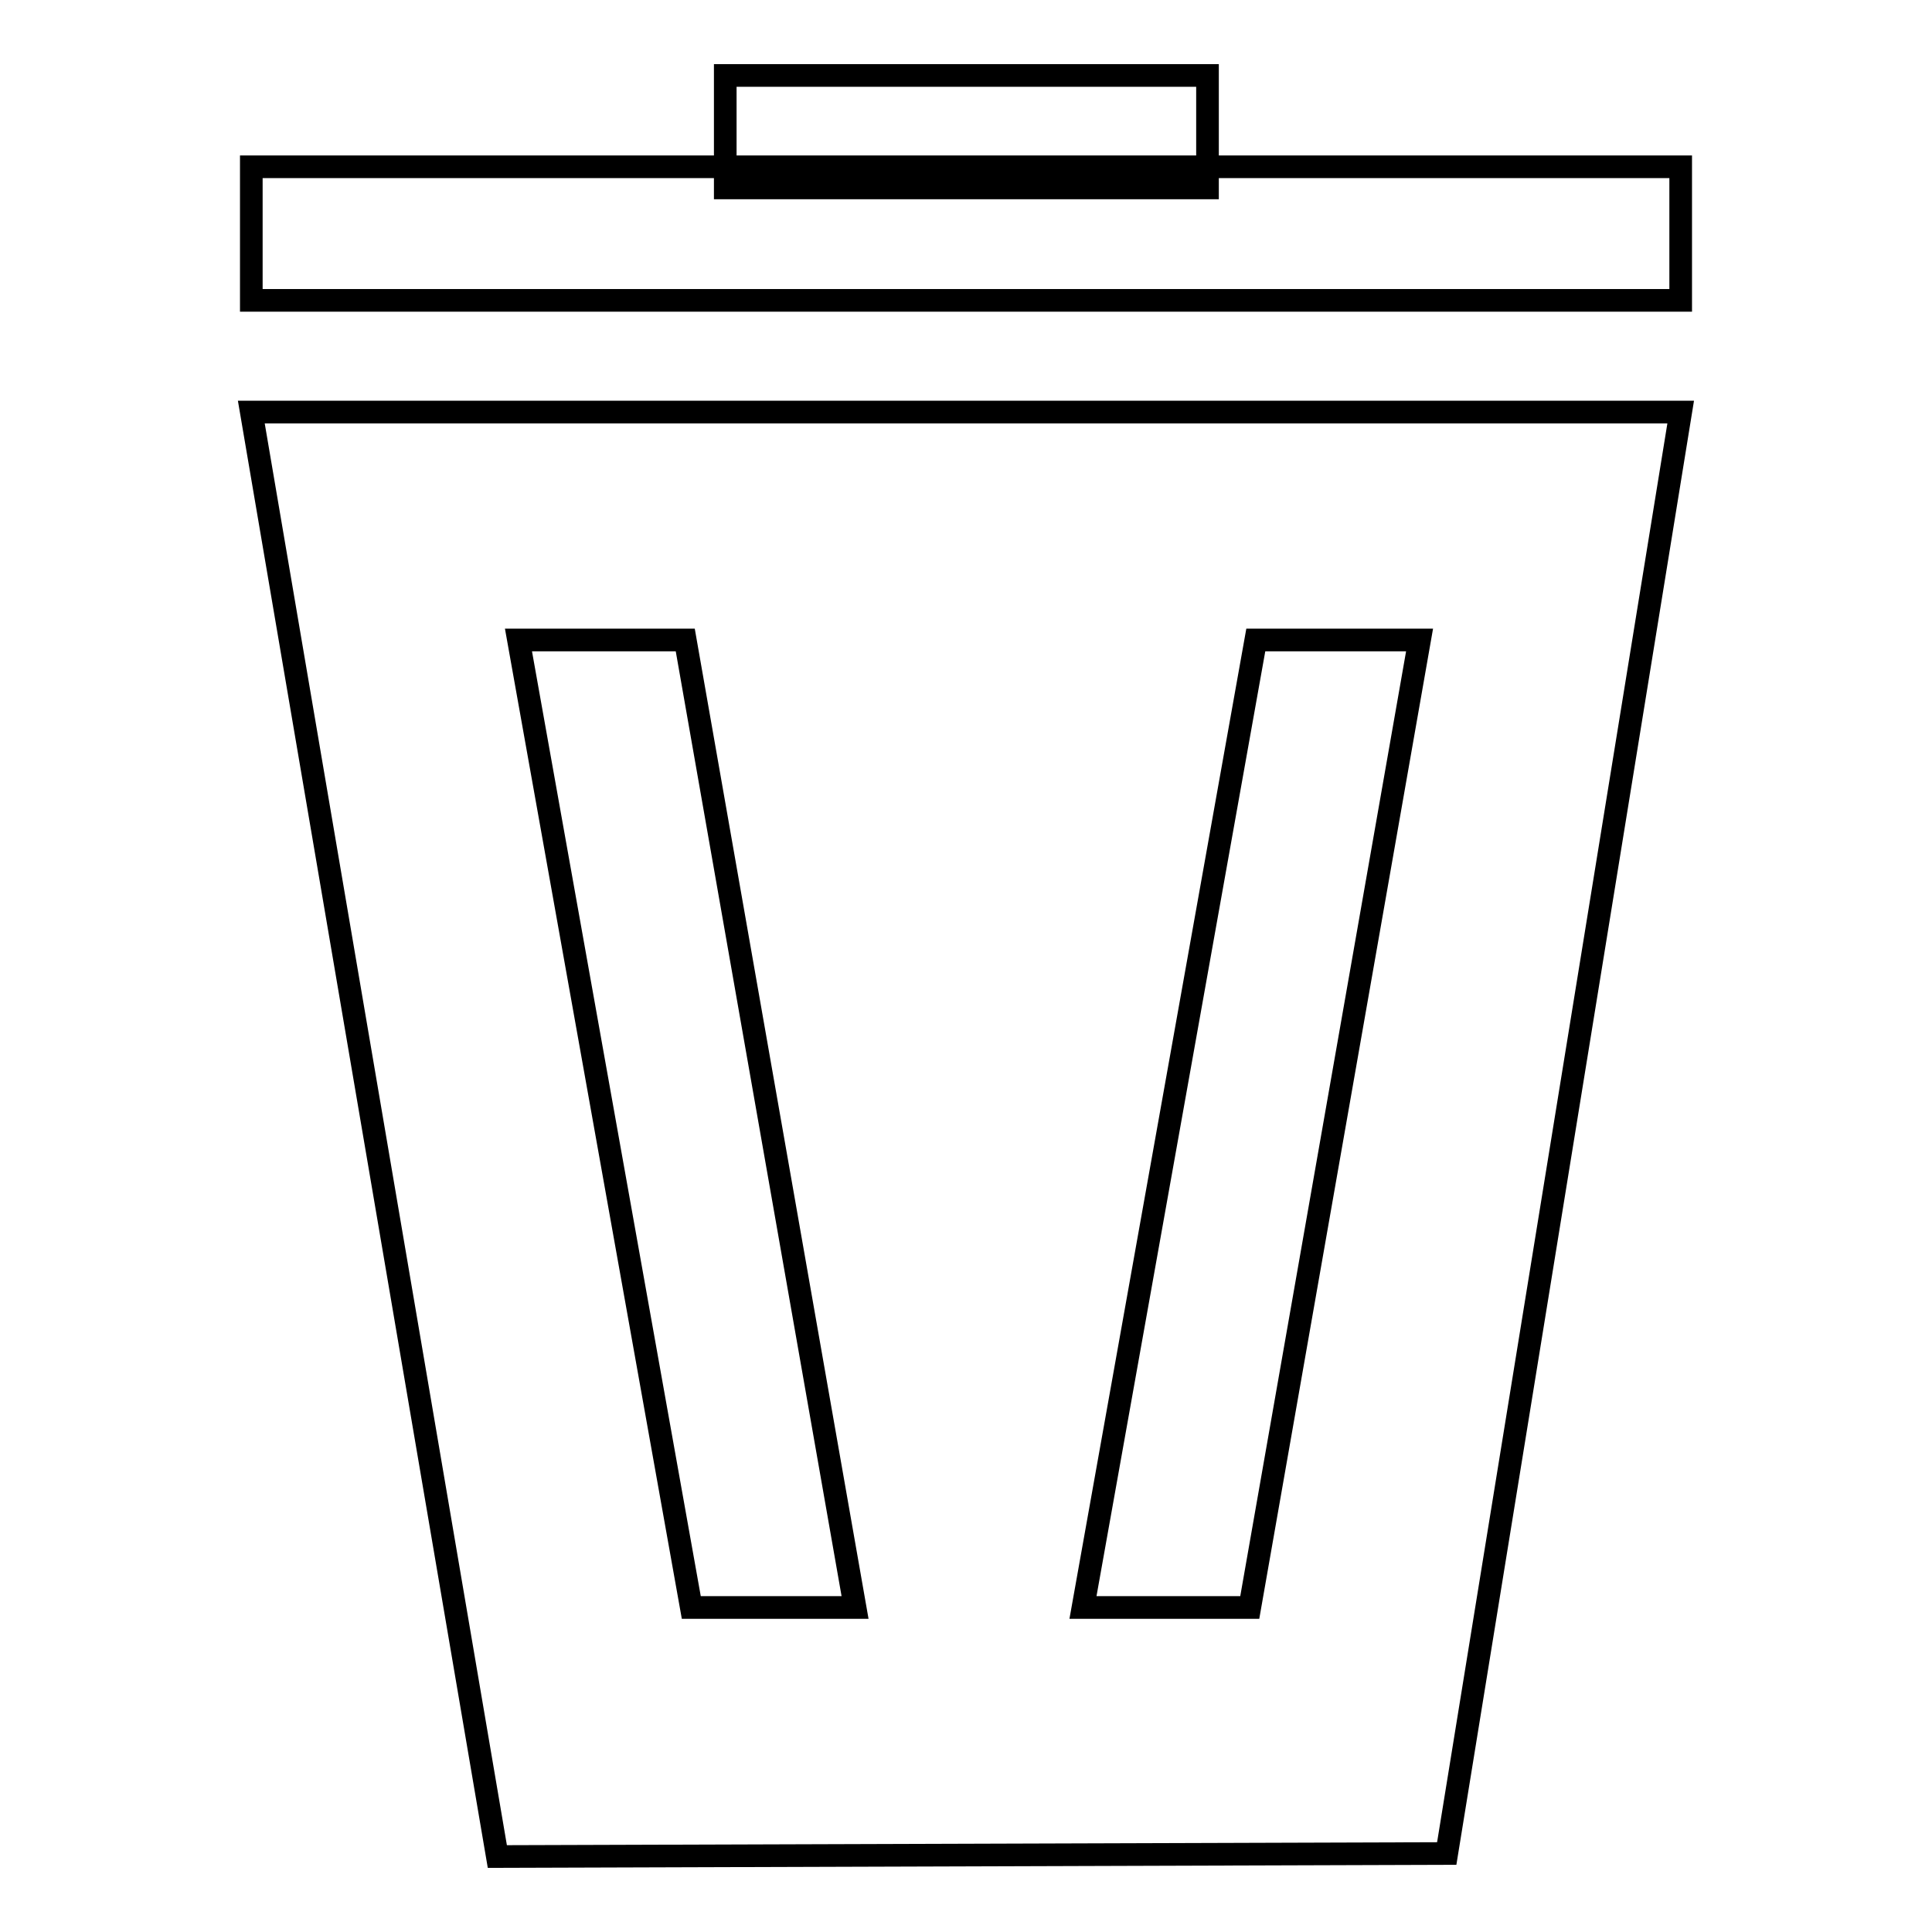 <?xml version="1.0" encoding="utf-8"?>
<!-- Svg Vector Icons : http://www.onlinewebfonts.com/icon -->
<!DOCTYPE svg PUBLIC "-//W3C//DTD SVG 1.1//EN" "http://www.w3.org/Graphics/SVG/1.1/DTD/svg11.dtd">
<svg version="1.1" xmlns="http://www.w3.org/2000/svg" xmlns:xlink="http://www.w3.org/1999/xlink" x="0px" y="0px" viewBox="0 0 256 256" enable-background="new 0 0 256 256" xml:space="preserve">
<g><g><path stroke-width="3" fill-opacity="0" stroke="#000000"  d="M191.7,245.6L65.9,246L33.3,54.6h189.4L191.7,245.6z"/><path stroke-width="3" fill-opacity="0" stroke="#000000"  d="M33.3,22.1h189.4v17.7H33.3V22.1L33.3,22.1z"/><path stroke-width="3" fill-opacity="0" stroke="#000000"  d="M96.1,10H160v14.9H96.1V10z"/><path stroke-width="3" fill-opacity="0" stroke="#000000"  d="M113.3,213H91.6L68.7,84.8h22.1L113.3,213z"/><path stroke-width="3" fill-opacity="0" stroke="#000000"  d="M188.1,84.8h-21.7L143.5,213h22.1L188.1,84.8z"/></g></g>
</svg>